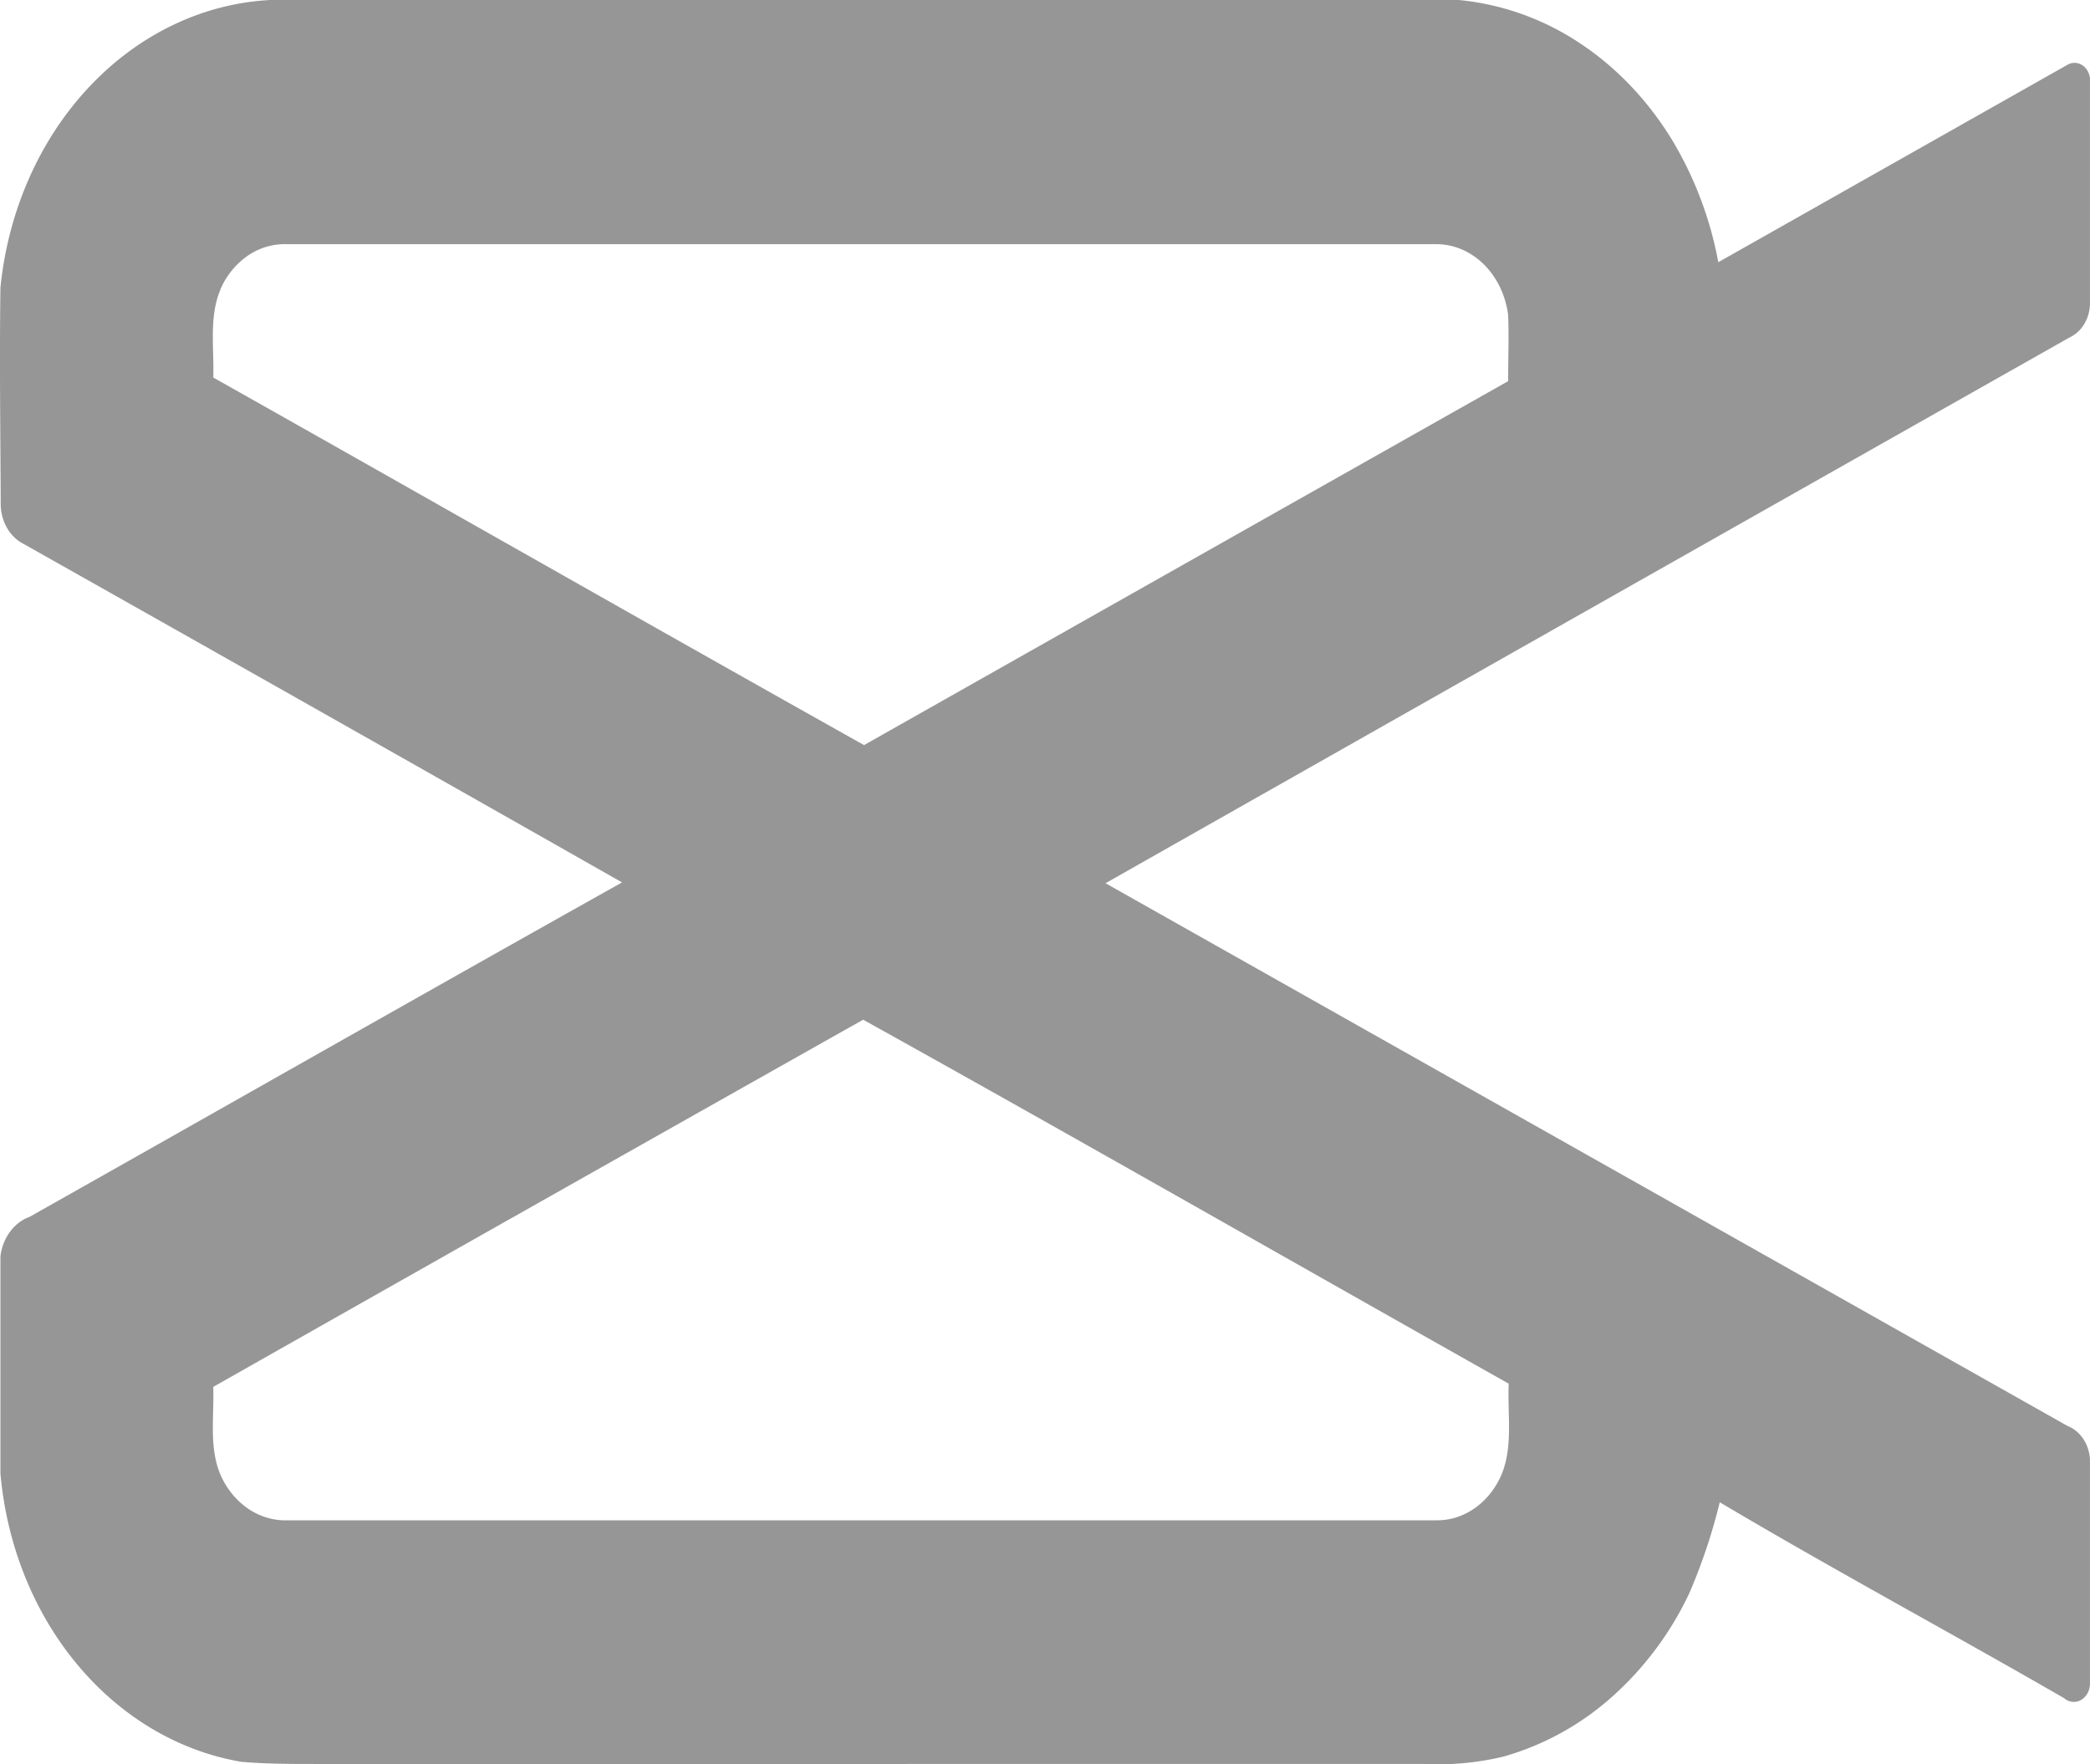 <svg xmlns="http://www.w3.org/2000/svg" width="77" height="65" fill="none"><g clip-path="url(#a)"><path fill="#969696" d="M.016 10.599c.282-2.826 1.438-5.445 3.26-7.387C5.096 1.27 7.465.13 9.956 0H53.75a9.731 9.731 0 0 1 4.455 1.591c1.363.9 2.534 2.135 3.428 3.614a13.566 13.566 0 0 1 1.673 4.455l12.87-7.277a.515.515 0 0 1 .524.008c.08.048.15.119.202.204a.708.708 0 0 1 .097.288v8.252c.005.276-.063.547-.196.777-.133.23-.323.41-.547.515-11.84 6.696-23.682 13.4-35.526 20.112l35.446 19.997c.226.09.425.252.571.469.146.216.234.477.252.75v8.264a.75.75 0 0 1-.087.356.632.632 0 0 1-.238.252.532.532 0 0 1-.621-.06c-4.222-2.437-8.504-4.735-12.694-7.222a20.943 20.943 0 0 1-1.122 3.352 11.913 11.913 0 0 1-2.862 3.83 10.199 10.199 0 0 1-3.974 2.186c-.966.231-1.953.323-2.94.274H11.647c-.92 0-1.844 0-2.758-.08-2.304-.392-4.427-1.65-6.034-3.575C1.247 59.408.249 56.93.016 54.285v-7.996c.039-.334.16-.648.35-.905.189-.258.438-.45.72-.552 7.279-4.102 14.542-8.24 21.832-12.323A8033.376 8033.376 0 0 0 .87 20.039a1.484 1.484 0 0 1-.612-.592c-.15-.26-.23-.565-.232-.877-.01-2.65-.048-5.314-.01-7.971zm8.113.054c-.438 1.006-.235 2.17-.272 3.255 8.017 4.516 15.975 9.057 23.976 13.542 7.906-4.47 15.816-8.939 23.73-13.408 0-.81.032-1.621 0-2.438-.094-.73-.416-1.396-.907-1.876-.492-.48-1.119-.74-1.766-.732H10.572a2.392 2.392 0 0 0-1.437.42 2.893 2.893 0 0 0-1.011 1.237h.005zm-.272 40.444c.037 1.097-.171 2.28.294 3.298.233.5.584.916 1.014 1.202.43.285.92.428 1.418.413h42.345c.469.004.93-.134 1.337-.401.407-.267.744-.652.977-1.117.534-1.066.289-2.346.342-3.516-7.926-4.462-15.841-8.996-23.784-13.409-8.006 4.51-15.989 9.02-23.949 13.53h.006z"/></g><defs><clipPath id="a"><path fill="#fff" d="M0 0h77v65H0z"/></clipPath></defs></svg>